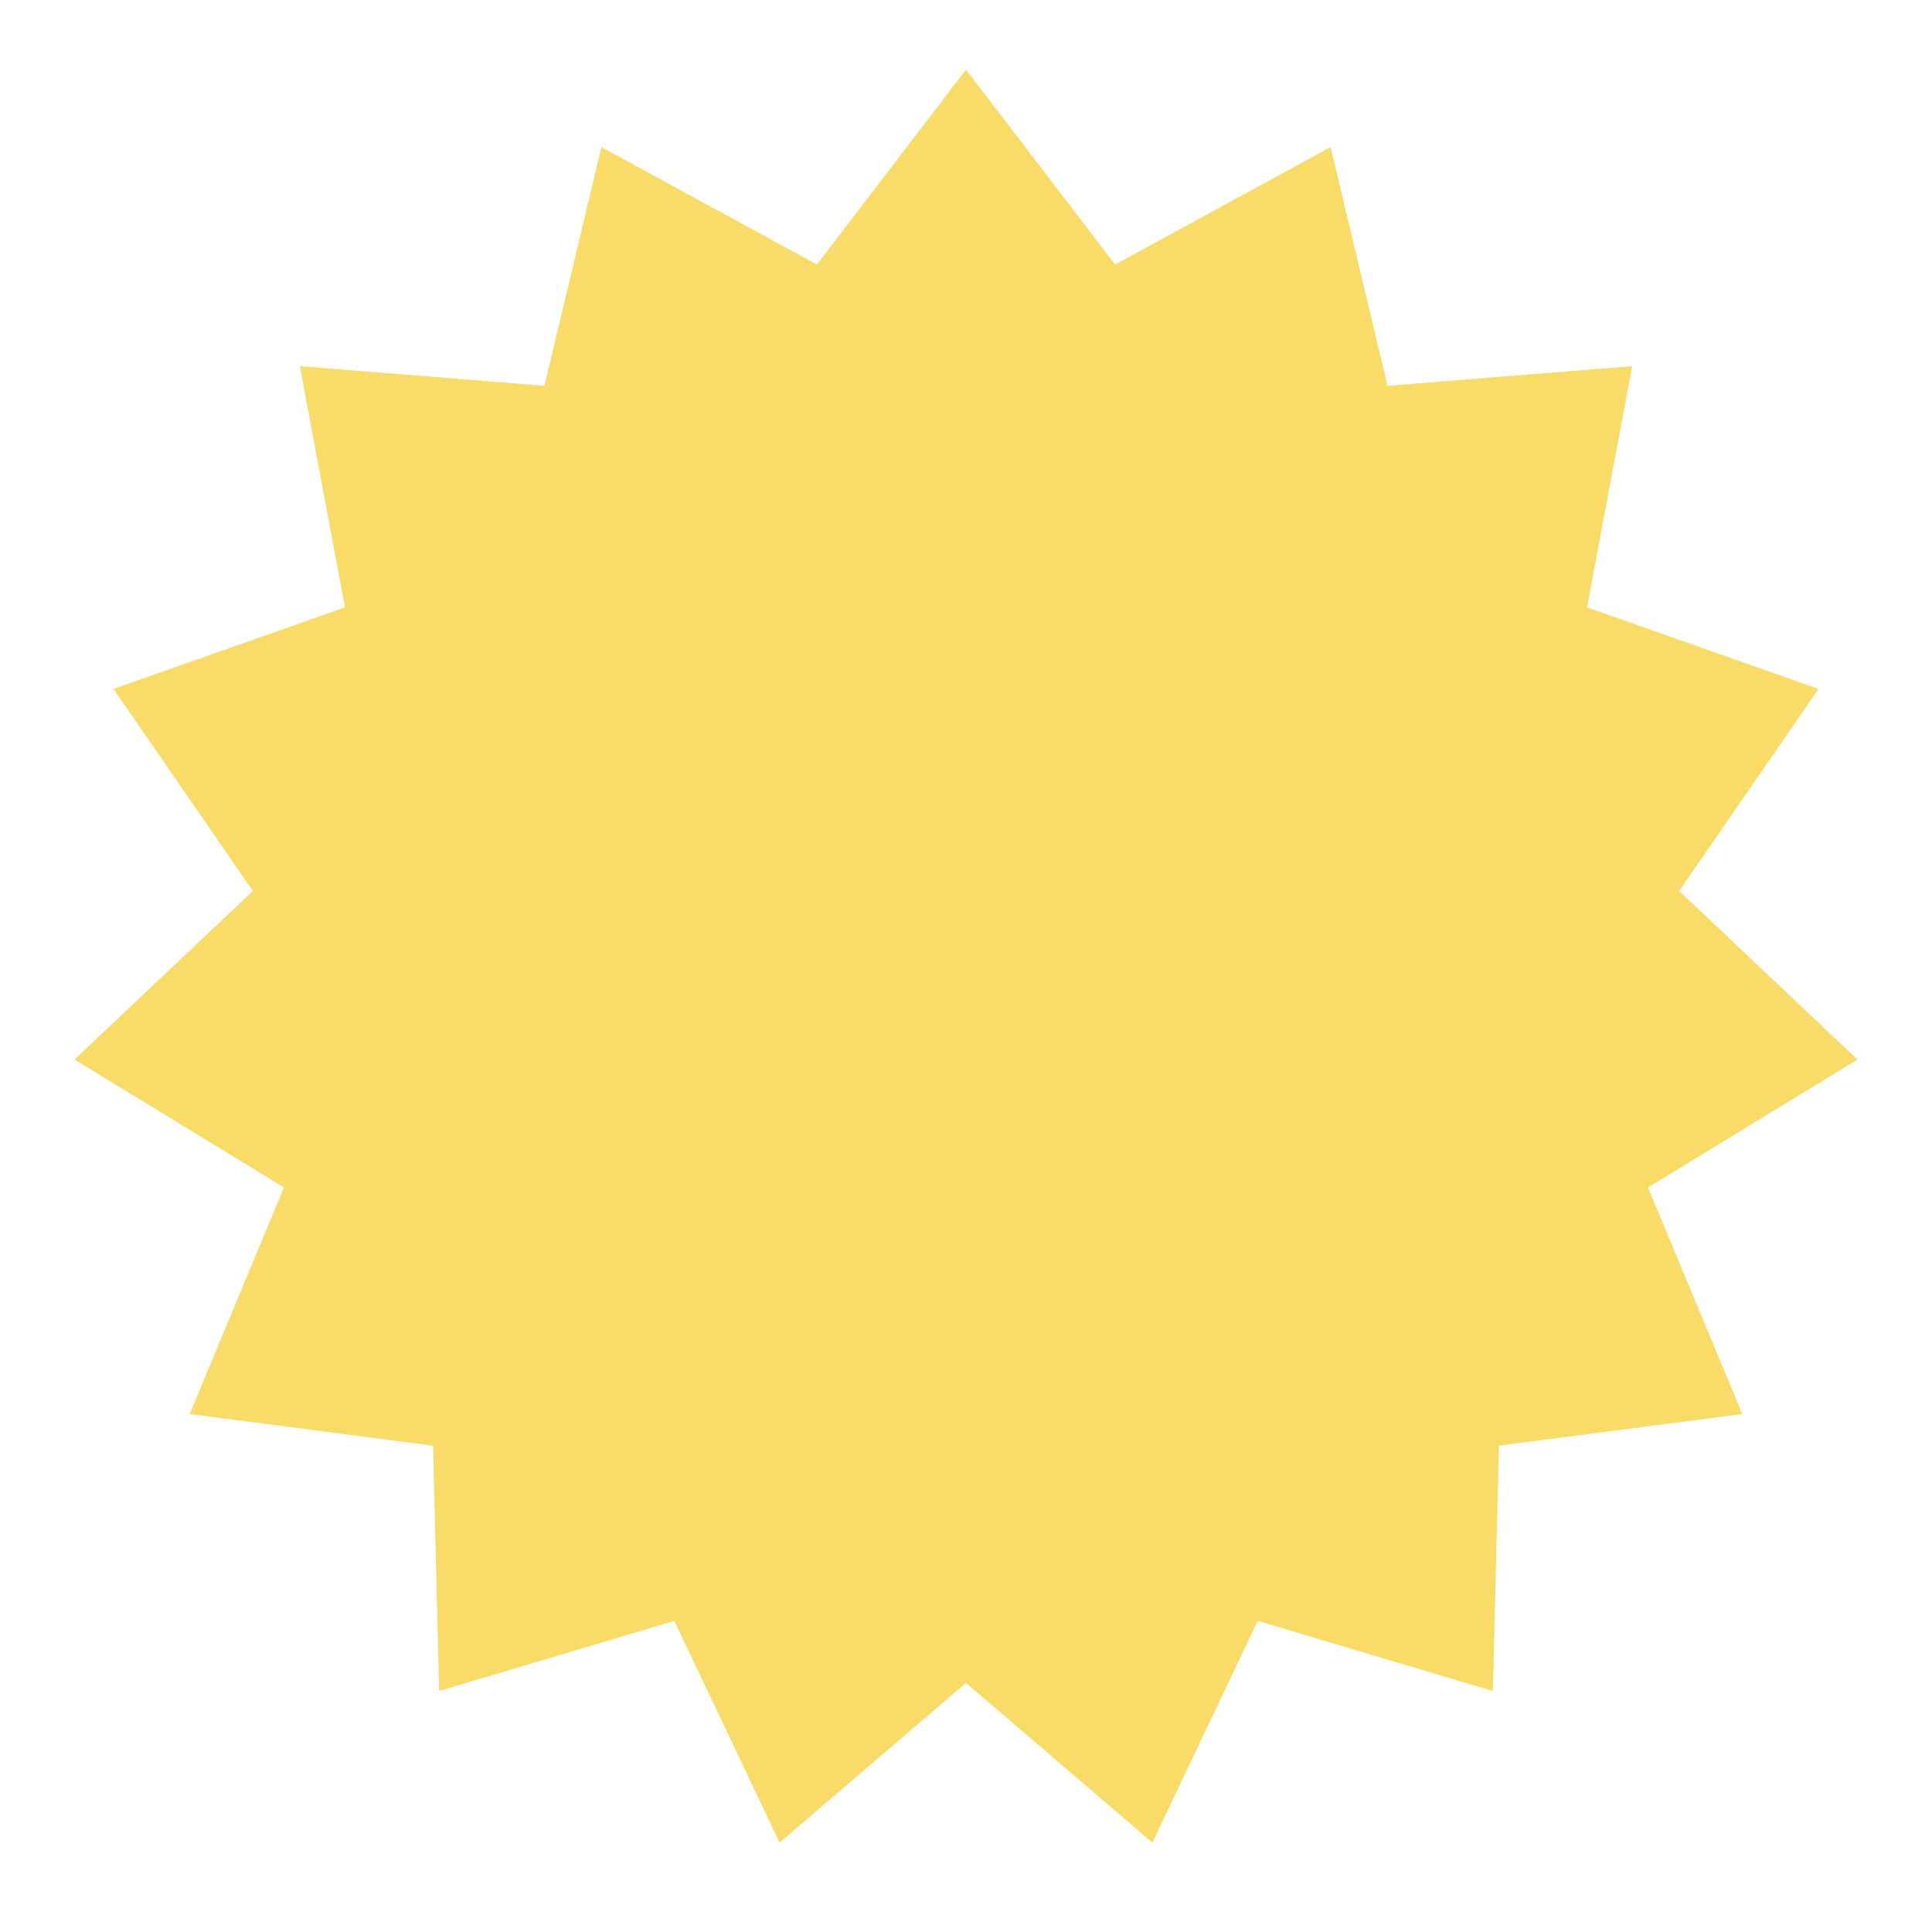 <svg width="111" height="110" viewBox="0 0 111 110" fill="none" xmlns="http://www.w3.org/2000/svg">
<g filter="url(#filter0_d_1109_1080)">
<path d="M55.5 0L64.066 11.2L76.447 4.452L79.717 18.169L93.772 17.04L91.18 30.9L104.479 35.586L96.474 47.193L106.718 56.883L94.683 64.231L100.1 77.25L86.118 79.068L85.771 93.164L72.258 89.138L66.207 101.875L55.5 92.7L44.792 101.875L38.742 89.138L25.229 93.164L24.882 79.068L10.9 77.25L16.317 64.231L4.282 56.883L14.526 47.193L6.521 35.586L19.82 30.9L17.228 17.04L31.283 18.169L34.553 4.452L46.934 11.2L55.5 0Z" fill="#F9DB68"/>
</g>
<defs>
<filter id="filter0_d_1109_1080" x="0.282" y="0" width="110.436" height="109.875" filterUnits="userSpaceOnUse" color-interpolation-filters="sRGB">
<feFlood flood-opacity="0" result="BackgroundImageFix"/>
<feColorMatrix in="SourceAlpha" type="matrix" values="0 0 0 0 0 0 0 0 0 0 0 0 0 0 0 0 0 0 127 0" result="hardAlpha"/>
<feOffset dy="4"/>
<feGaussianBlur stdDeviation="2"/>
<feComposite in2="hardAlpha" operator="out"/>
<feColorMatrix type="matrix" values="0 0 0 0 0 0 0 0 0 0 0 0 0 0 0 0 0 0 0.25 0"/>
<feBlend mode="normal" in2="BackgroundImageFix" result="effect1_dropShadow_1109_1080"/>
<feBlend mode="normal" in="SourceGraphic" in2="effect1_dropShadow_1109_1080" result="shape"/>
</filter>
</defs>
</svg>
